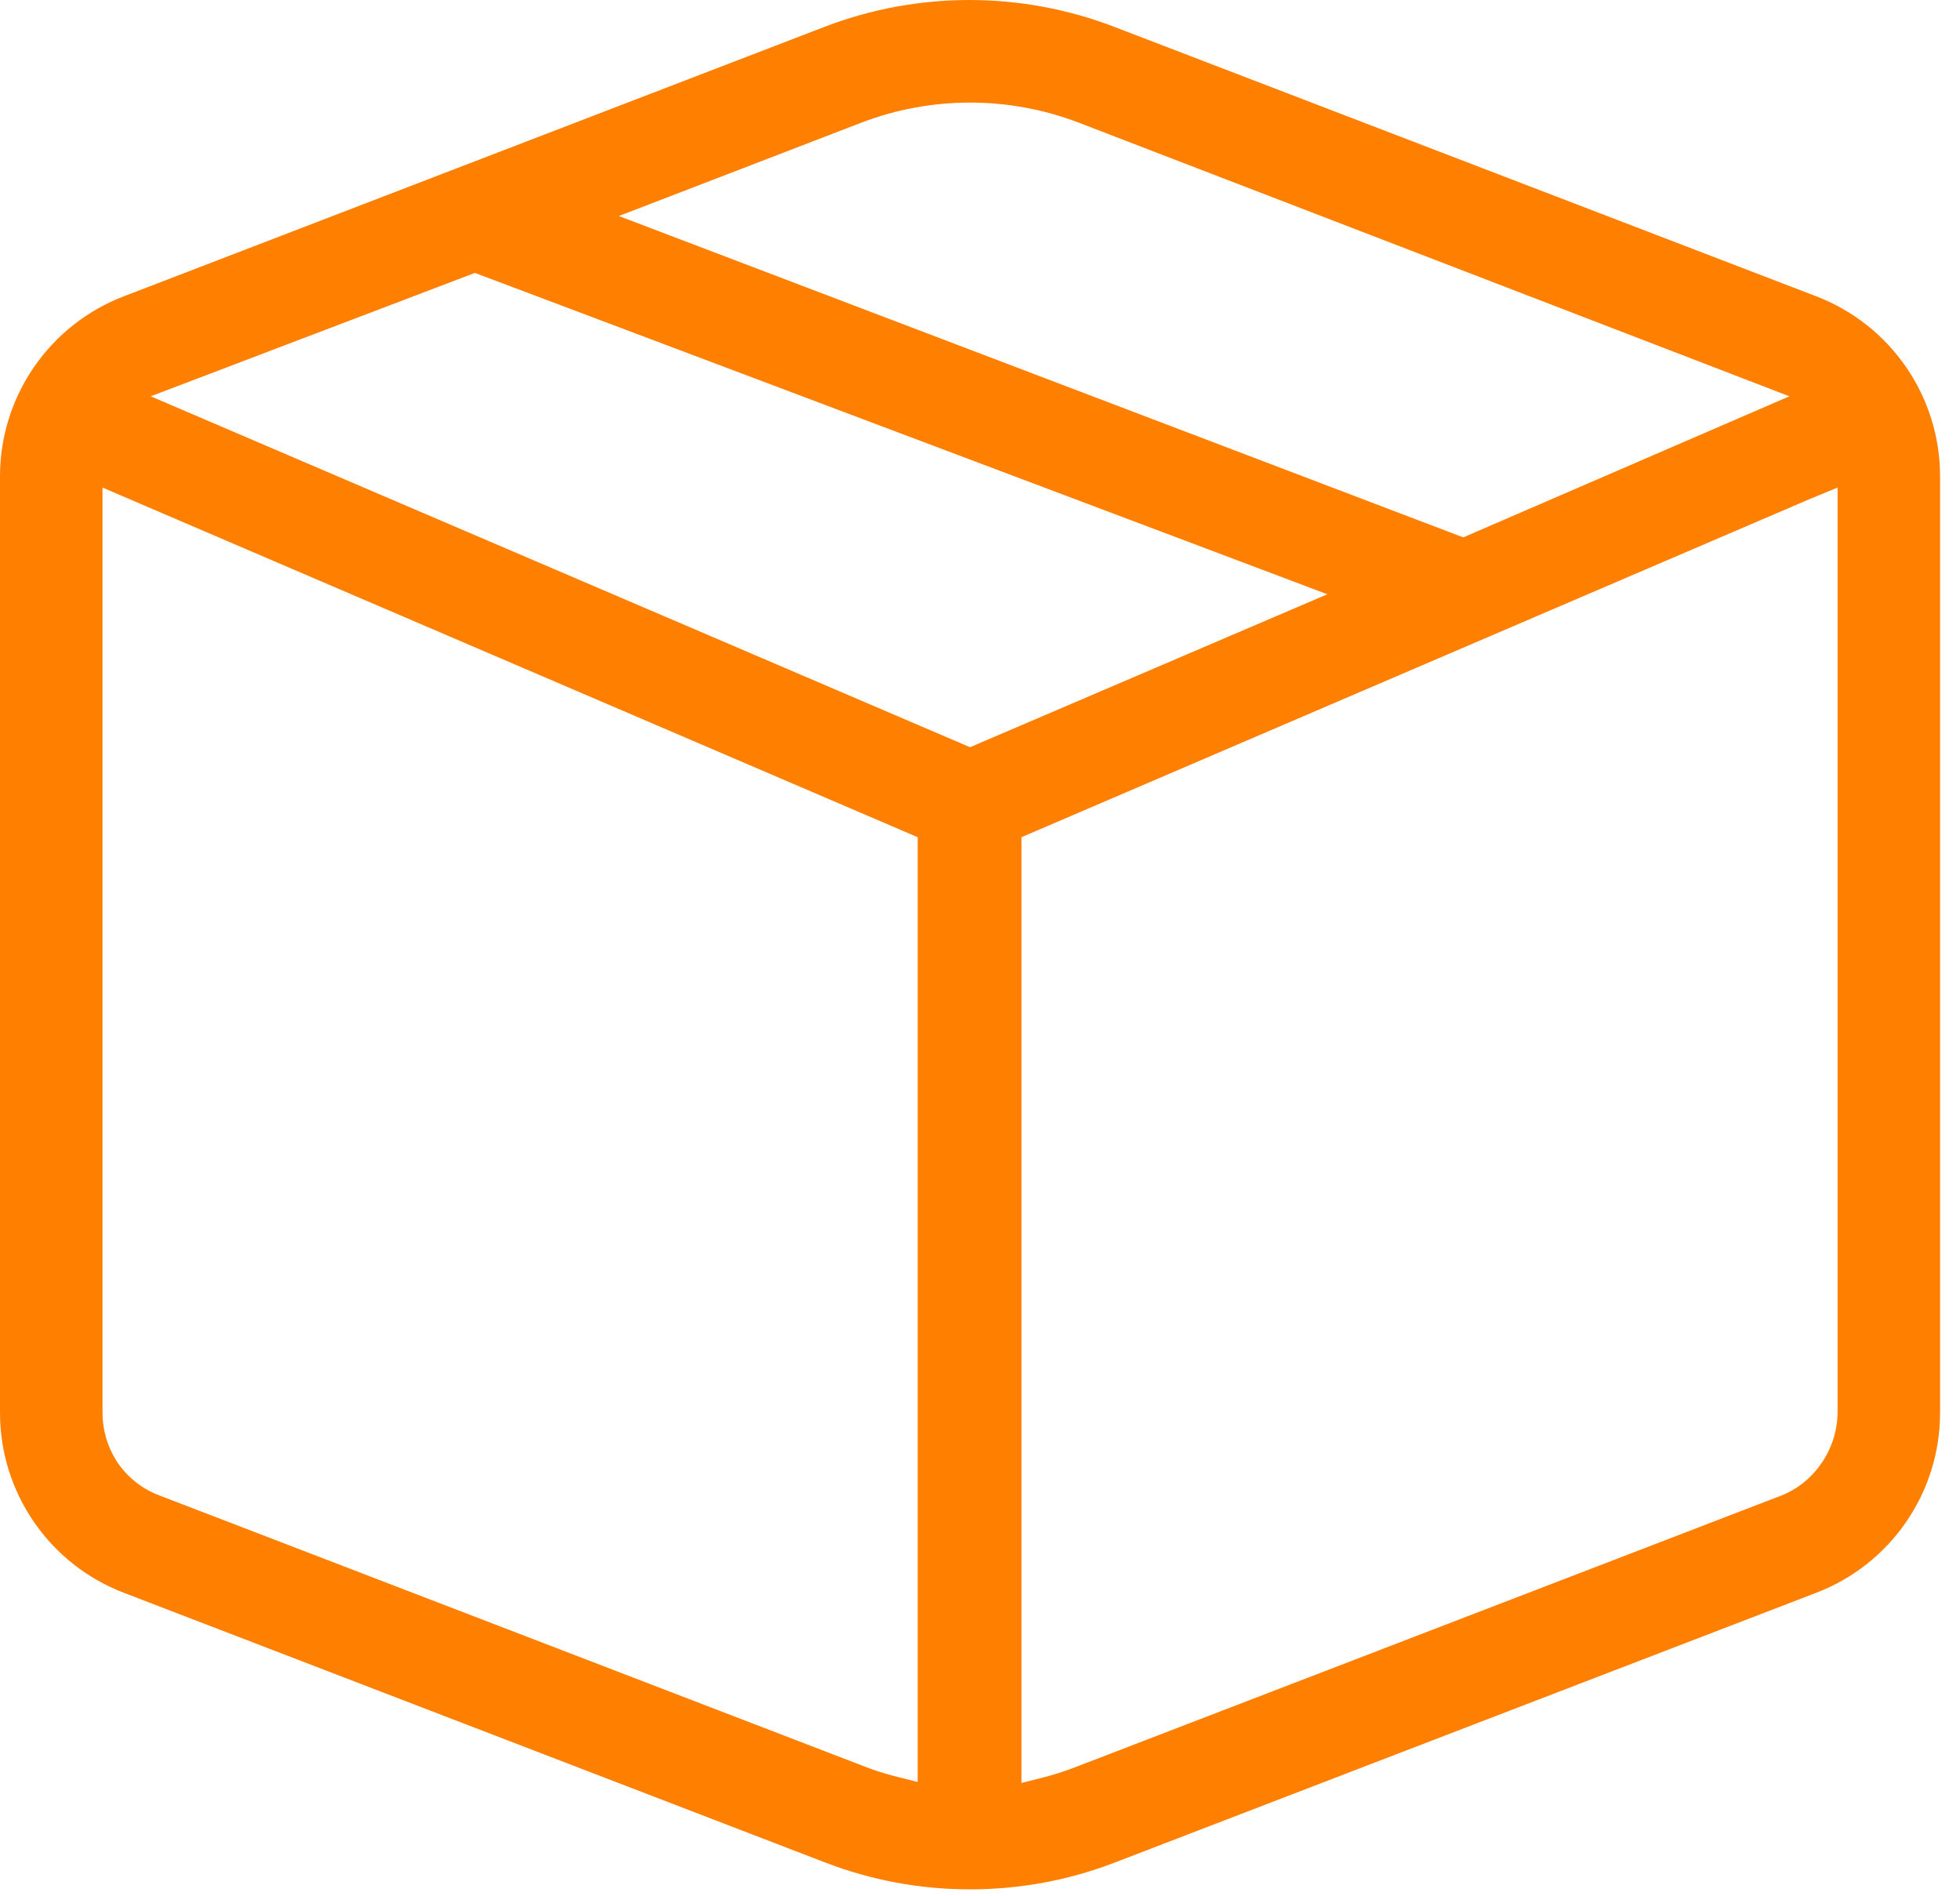 <svg width="61" height="59" viewBox="0 0 61 59" fill="none" xmlns="http://www.w3.org/2000/svg">
<path d="M30.19 58.792C28.644 58.794 27.112 58.51 25.67 57.952L3.85 49.562C2.717 49.128 1.743 48.36 1.056 47.36C0.368 46.36 0 45.176 0 43.962V14.822C0 13.609 0.368 12.425 1.056 11.425C1.743 10.425 2.717 9.657 3.85 9.222L25.67 0.832C28.567 -0.277 31.773 -0.277 34.67 0.832L56.53 9.222C57.663 9.657 58.637 10.425 59.324 11.425C60.012 12.425 60.38 13.609 60.38 14.822V43.962C60.38 45.176 60.012 46.36 59.324 47.36C58.637 48.36 57.663 49.128 56.53 49.562L34.71 57.952C33.268 58.51 31.736 58.794 30.19 58.792ZM56.34 15.522L31.79 26.052V55.482L32.54 55.292C32.879 55.201 33.213 55.091 33.54 54.962L55.35 46.572C55.88 46.383 56.337 46.033 56.66 45.572C56.998 45.103 57.183 44.541 57.19 43.962V15.172L56.34 15.522ZM3.19 43.962C3.191 44.526 3.362 45.077 3.68 45.542C4.002 46 4.455 46.349 4.98 46.542L26.81 54.932C27.136 55.062 27.47 55.173 27.81 55.262L28.56 55.452V26.052L3.19 15.172V43.962ZM4.69 12.332L30.19 23.252L41.31 18.492L14.78 8.492L4.69 12.332ZM30.19 3.192C29.038 3.192 27.896 3.402 26.82 3.812L19.26 6.722L45.54 16.722L55.69 12.332L33.56 3.812C32.484 3.402 31.342 3.192 30.19 3.192V3.192Z" fill="#FF7F00"/>
</svg>
